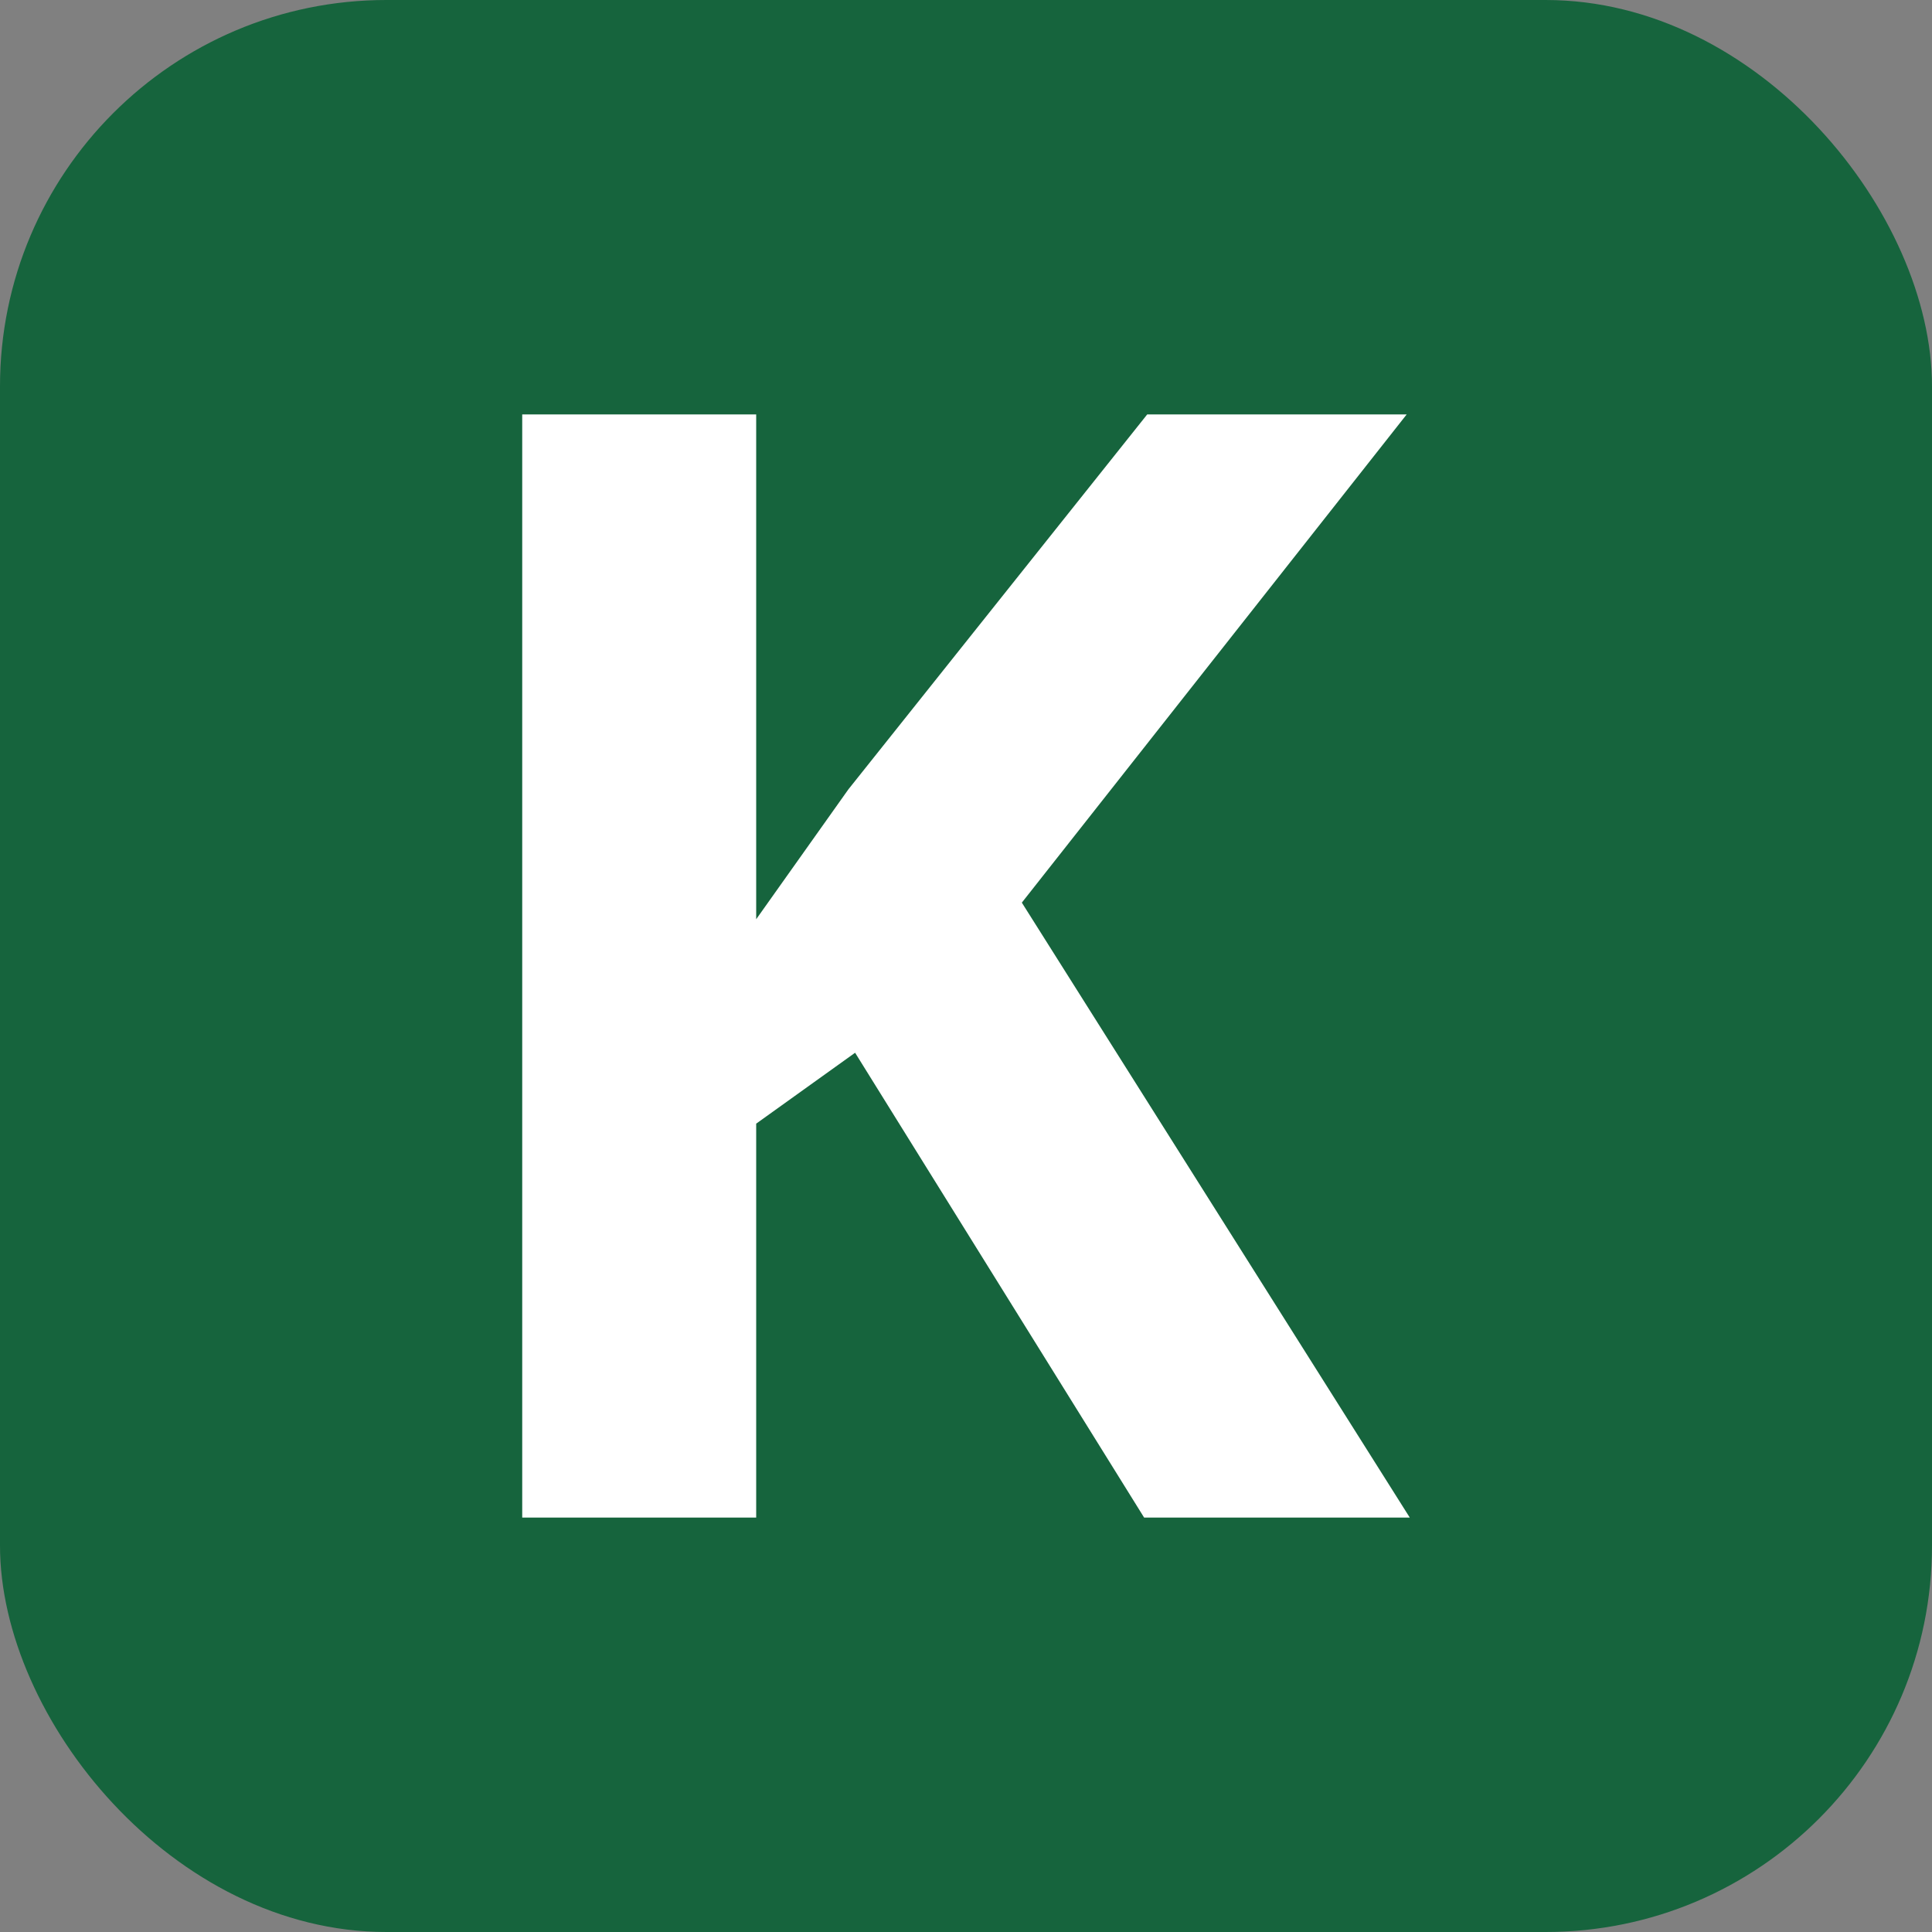 <svg xmlns="http://www.w3.org/2000/svg" width="256" height="256" viewBox="0 0 100 100"><rect x="0" y="0" width="100" height="100" fill="#808080" stroke="none"/><rect width="100" height="100" rx="20" fill="#16643d"></rect><path d="M52.89 46.72L72.97 78.55L59.22 78.55L44.26 54.49L39.14 58.16L39.14 78.55L27.03 78.55L27.03 21.45L39.14 21.45L39.14 47.58L43.91 40.86L59.38 21.45L72.81 21.45L52.89 46.72Z" fill="#fff"></path></svg>